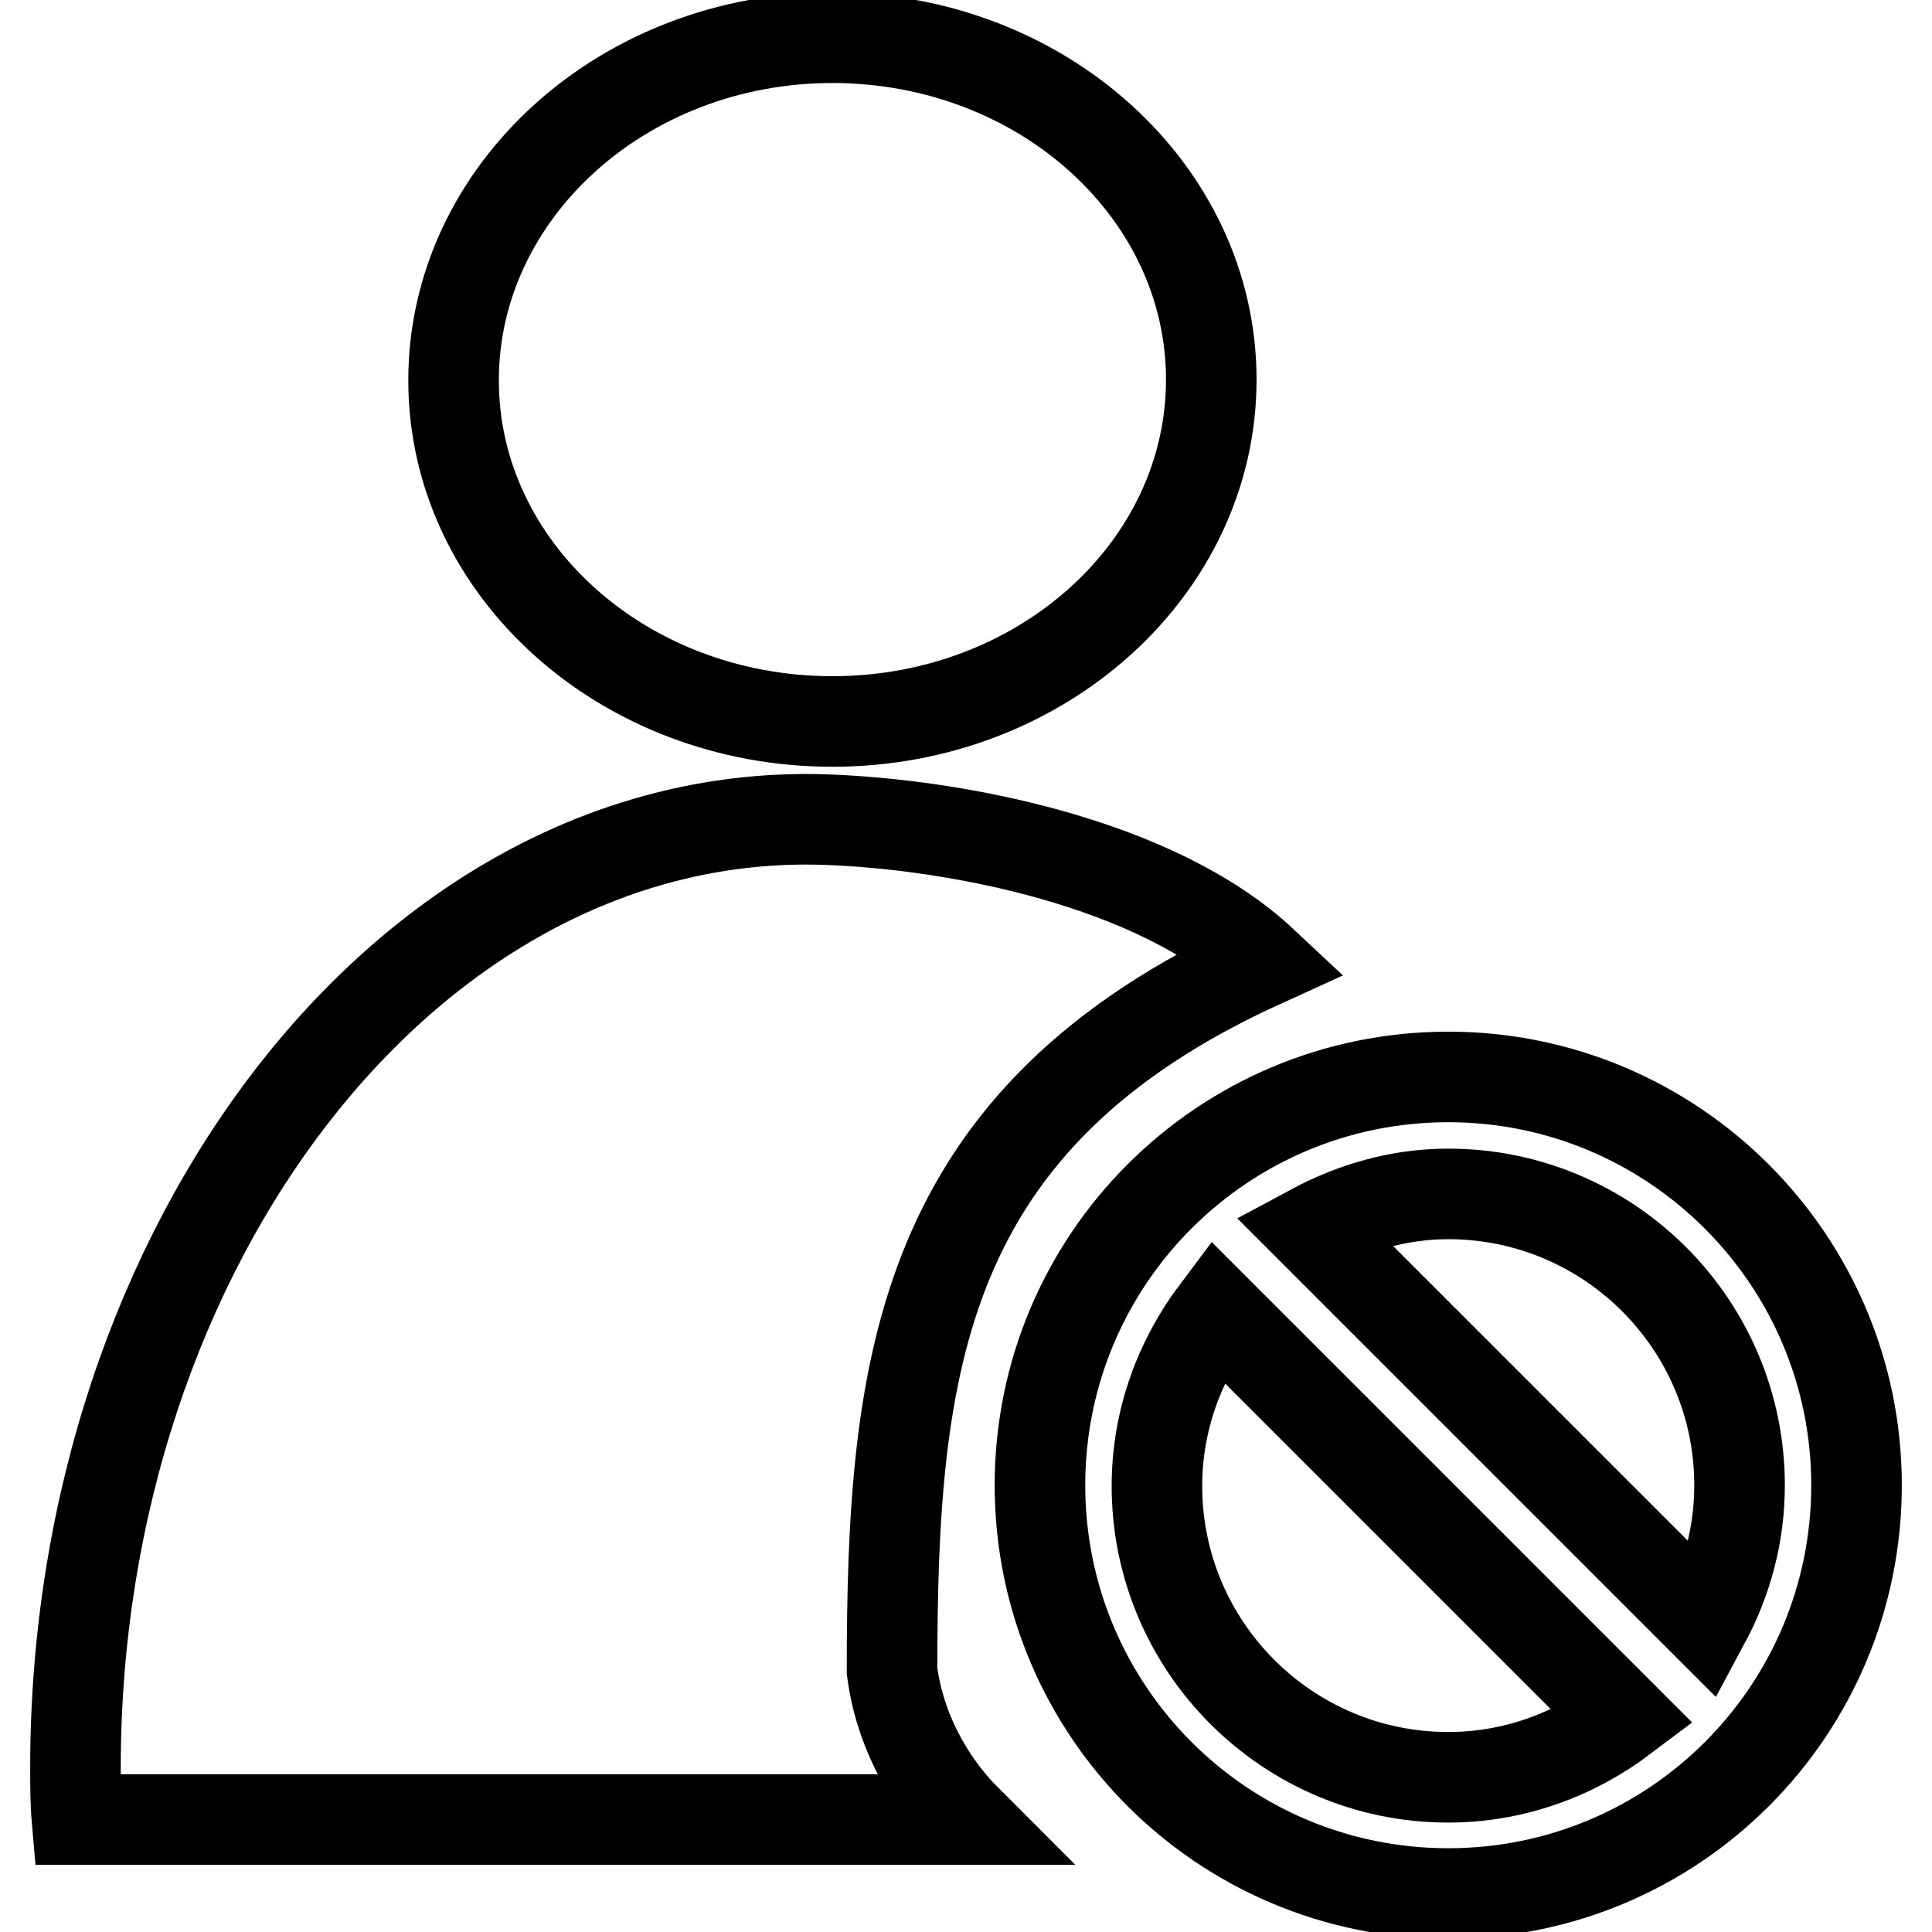 <?xml version="1.0" encoding="utf-8"?>
<!-- Svg Vector Icons : http://www.onlinewebfonts.com/icon -->
<!DOCTYPE svg PUBLIC "-//W3C//DTD SVG 1.1//EN" "http://www.w3.org/Graphics/SVG/1.1/DTD/svg11.dtd">
<svg version="1.1" xmlns="http://www.w3.org/2000/svg" xmlns:xlink="http://www.w3.org/1999/xlink" x="0px" y="0px" viewBox="0 0 256 256" enable-background="new 0 0 256 256" xml:space="preserve">
<g> <path stroke-width="12" fill-opacity="0" stroke="#000000"  d="M110.3,95.6c27.7,0,50.2-20.3,50.2-45.3c0-25-22.5-45.3-50.2-45.3S60.1,25.4,60.1,50.4 C60.1,75.4,82.6,95.6,110.3,95.6z M167.3,127.5c-14.1-13.2-40.6-18.3-58-18.9C54.5,106.8,10,164.8,10,234.2c0,2.3,0,4.6,0.2,6.9 H128c-3.7-3.7-8.6-10.5-9.8-19.7C118.2,180.6,121.8,148.2,167.3,127.5z M191.9,142.7c-29.9,0-54.1,24.2-54.1,54.1 c0,29.9,24.2,54.1,54.1,54.1s54.1-24.2,54.1-54.1C246,167,221.8,142.7,191.9,142.7z M191.9,235.5c-21.3,0-38.6-17.3-38.6-38.6 c0-8.7,3-16.7,7.9-23.2l53.9,53.9C208.6,232.5,200.6,235.5,191.9,235.5z M225.9,214.9l-52-52c5.4-2.9,11.5-4.7,18-4.7 c21.3,0,38.6,17.3,38.6,38.6C230.5,203.4,228.8,209.5,225.9,214.9z"/></g>
</svg>